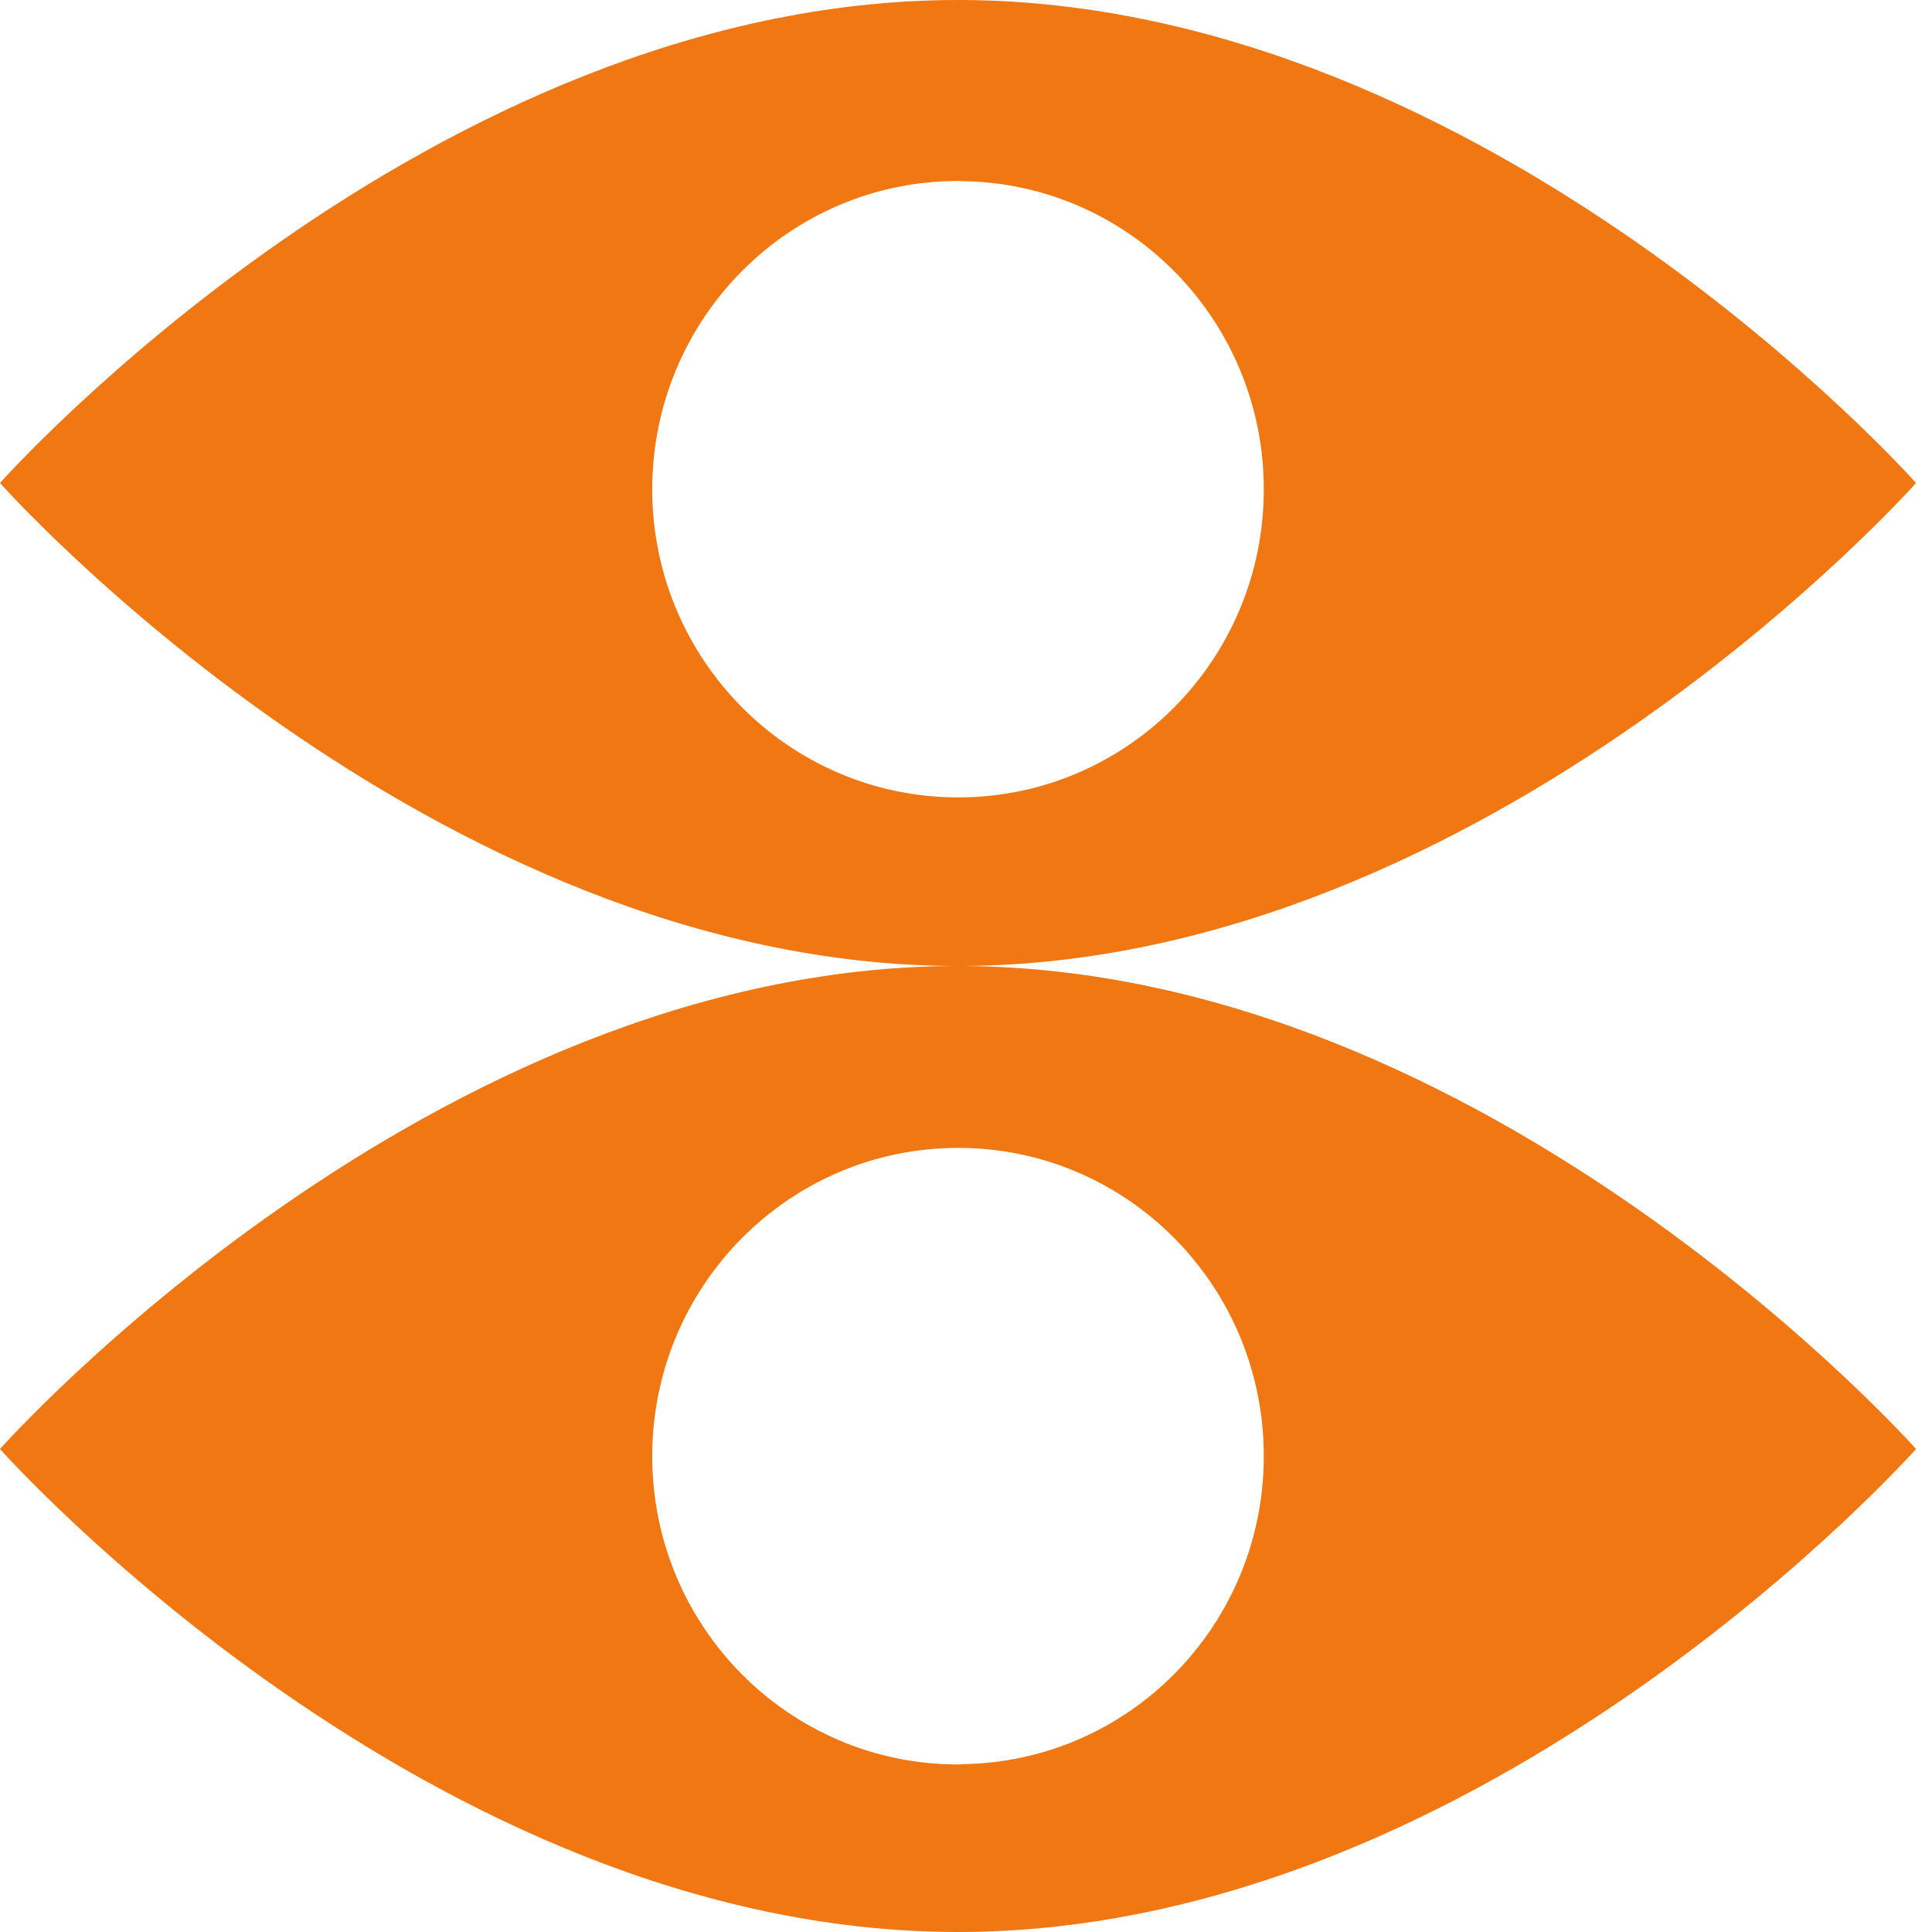 <svg width="90" height="90" viewBox="0 0 90 90" fill="none" xmlns="http://www.w3.org/2000/svg">
<path d="M44.8 45C69.37 44.892 89.256 22.5 89.256 22.5C89.256 22.5 69.37 0.108 44.8 0H44.628C19.979 0 0 22.5 0 22.5C0 22.5 19.979 45 44.628 45C19.979 45 0 67.5 0 67.5C0 67.5 19.979 90 44.628 90H44.8C69.37 89.892 89.256 67.5 89.256 67.5C89.256 67.5 69.37 45.108 44.8 45ZM30.383 22.795C30.383 14.861 36.759 8.431 44.628 8.431C44.685 8.431 44.742 8.431 44.8 8.438C52.59 8.525 58.873 14.918 58.873 22.795C58.873 30.672 52.59 37.058 44.8 37.145C44.742 37.145 44.685 37.145 44.628 37.145C36.759 37.145 30.383 30.715 30.383 22.788V22.795ZM44.8 82.188C44.742 82.195 44.685 82.195 44.628 82.195C36.759 82.195 30.383 75.766 30.383 67.838C30.383 59.911 36.759 53.474 44.628 53.474C44.685 53.474 44.742 53.474 44.8 53.474C52.59 53.561 58.873 59.954 58.873 67.831C58.873 75.708 52.59 82.094 44.8 82.181V82.188Z" fill="#F07711"/>
</svg>
